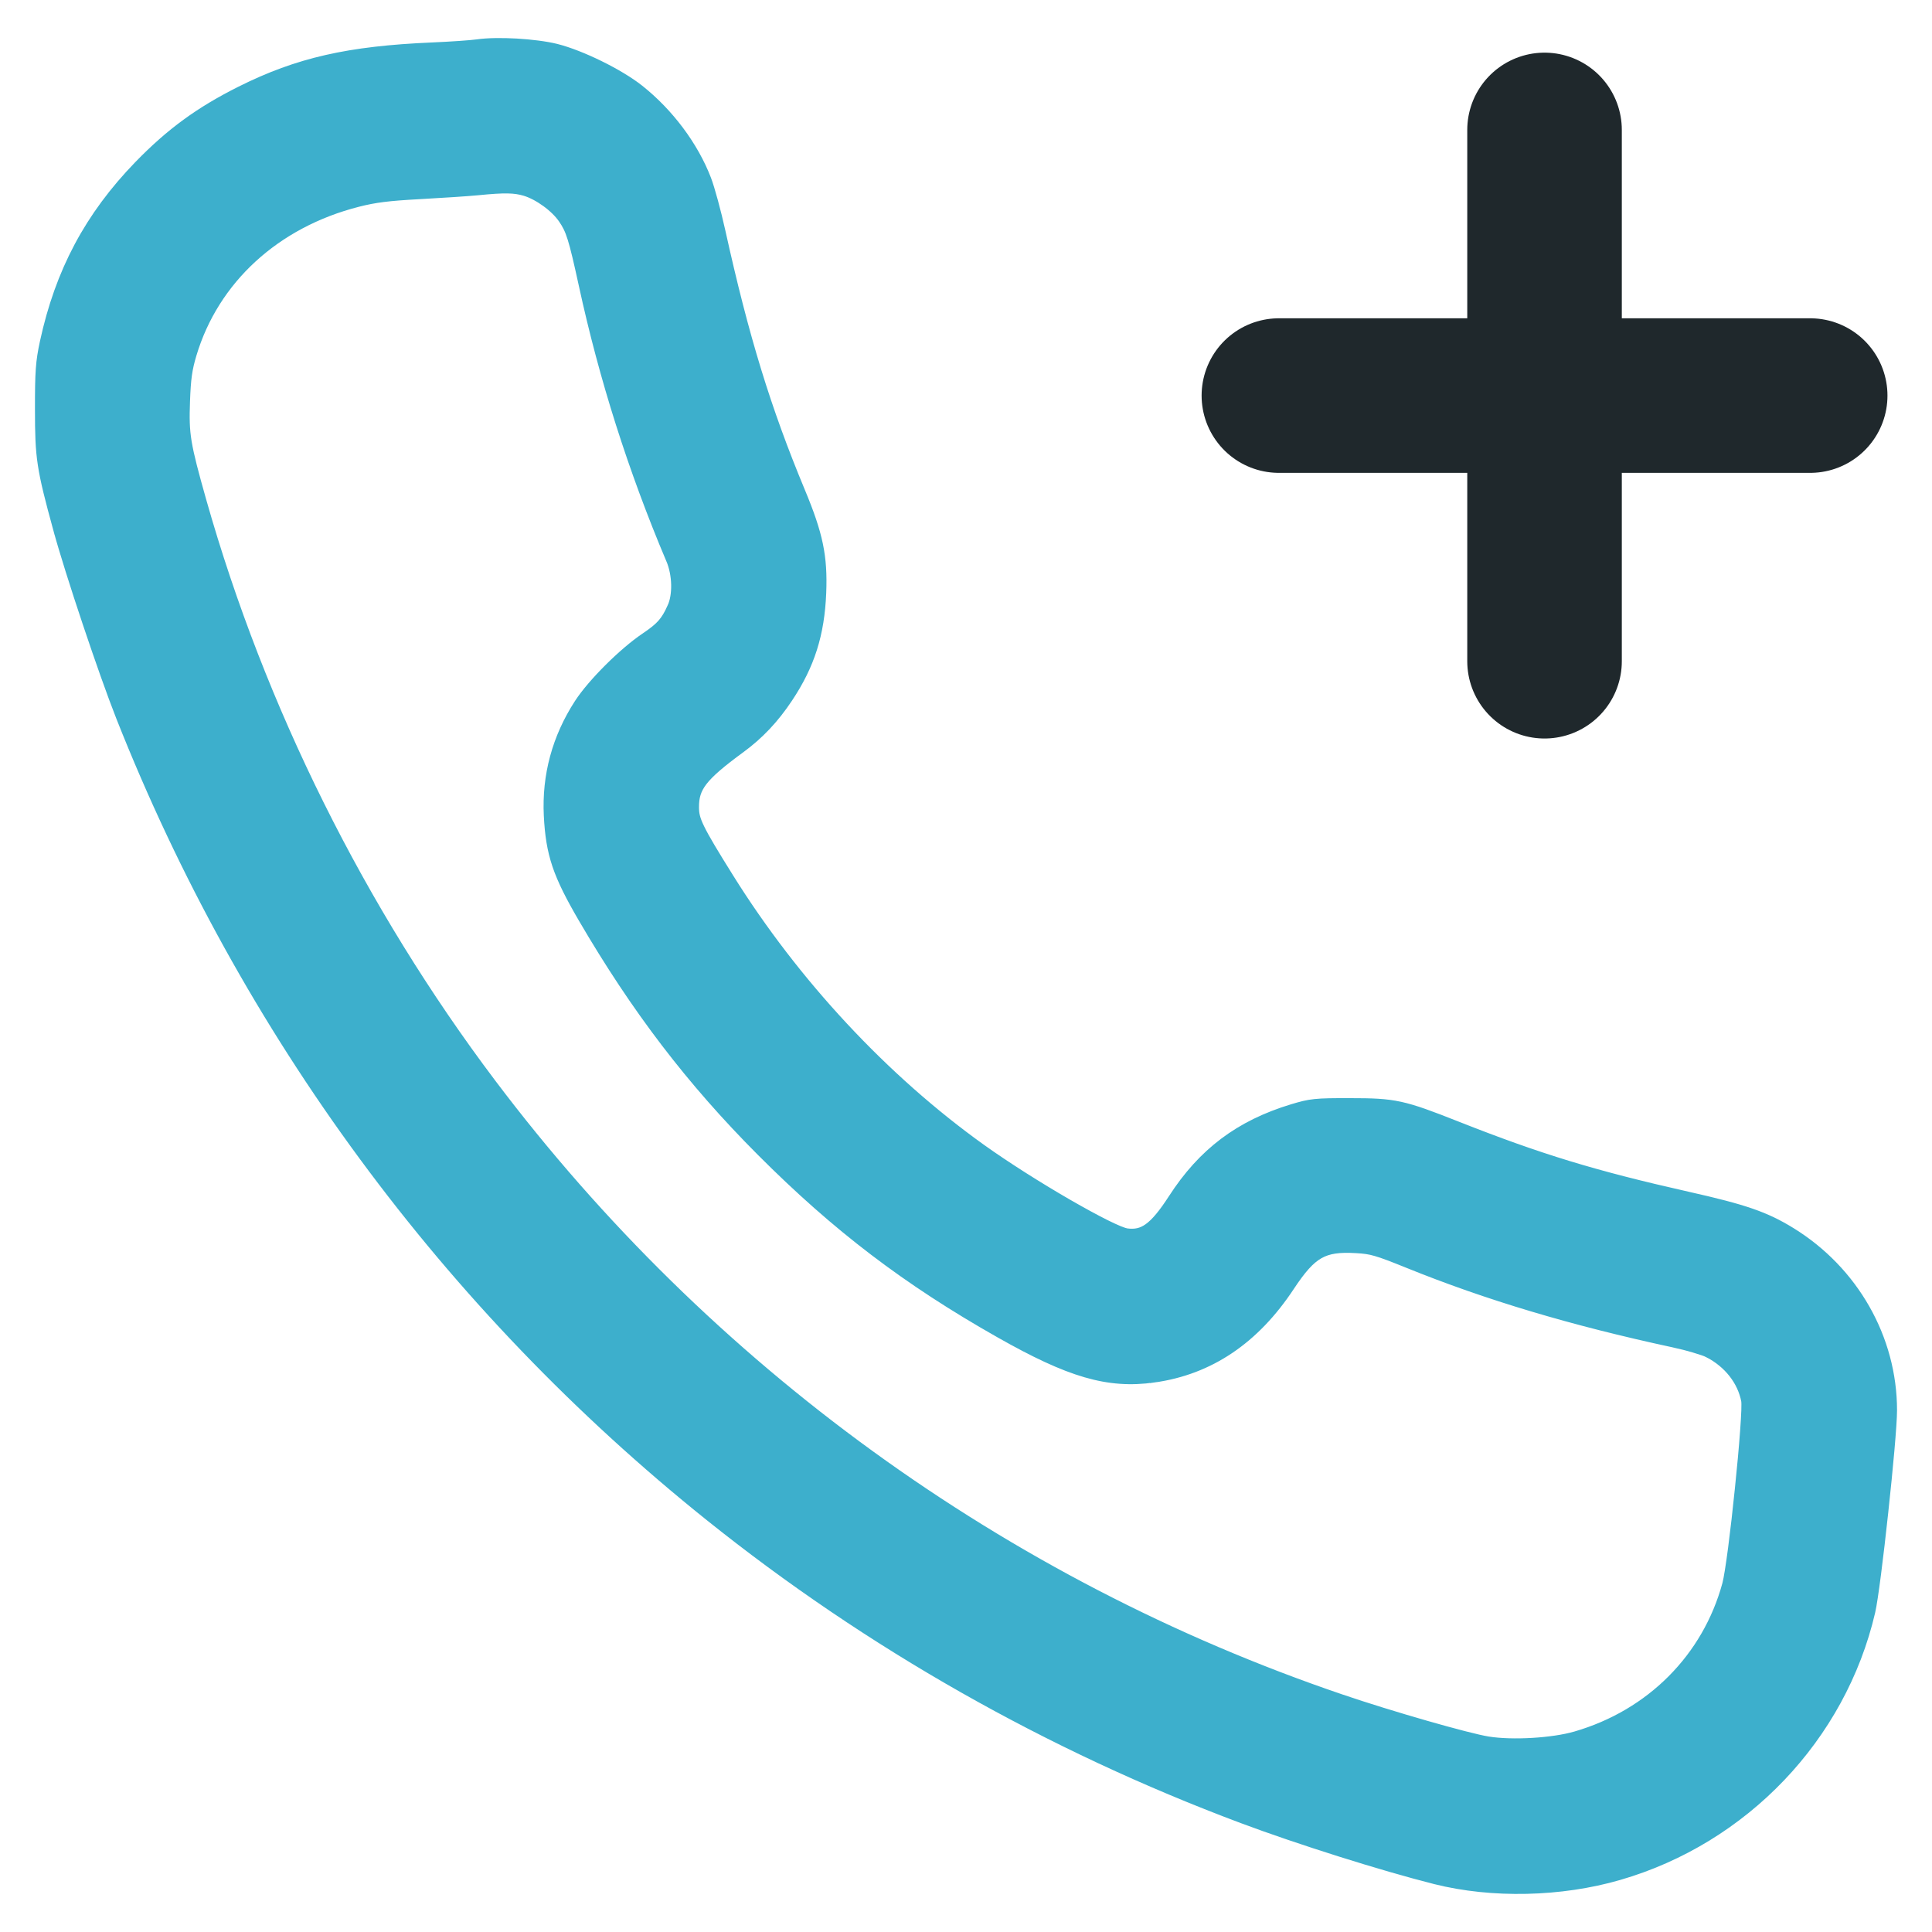 <svg width="40" height="40" viewBox="0 0 40 40" fill="none" xmlns="http://www.w3.org/2000/svg">
<path d="M9.887 0.914L9.887 0.914C9.759 0.933 9.337 0.962 8.948 0.979C7.217 1.053 6.168 1.291 4.984 1.883L4.984 1.883C4.13 2.311 3.53 2.75 2.875 3.424C1.851 4.481 1.242 5.625 0.925 7.085L0.925 7.085C0.837 7.495 0.823 7.694 0.824 8.475C0.824 8.977 0.831 9.281 0.883 9.619C0.934 9.955 1.028 10.322 1.2 10.951L1.296 10.924L1.2 10.951C1.445 11.851 2.139 13.924 2.503 14.845C5.082 21.367 9.261 27.04 14.694 31.394C17.994 34.038 21.723 36.154 25.722 37.651C26.895 38.09 28.624 38.635 29.717 38.911C30.892 39.206 32.316 39.175 33.518 38.826C36.105 38.077 38.12 35.966 38.725 33.369C38.784 33.117 38.897 32.214 38.994 31.311C39.092 30.409 39.176 29.488 39.176 29.198C39.176 27.711 38.379 26.311 37.079 25.511C36.546 25.183 36.113 25.035 34.938 24.771C33.003 24.335 31.872 23.99 30.166 23.316C29.613 23.097 29.29 22.976 28.989 22.91C28.686 22.844 28.409 22.836 27.954 22.836C27.597 22.835 27.391 22.837 27.228 22.854C27.061 22.871 26.941 22.904 26.755 22.96C25.665 23.291 24.902 23.865 24.286 24.819C24.084 25.131 23.927 25.32 23.779 25.426C23.638 25.527 23.502 25.555 23.326 25.532C23.3 25.528 23.248 25.513 23.169 25.481C23.093 25.449 22.998 25.406 22.889 25.352C22.671 25.243 22.398 25.094 22.101 24.923C21.509 24.581 20.829 24.152 20.317 23.786C18.304 22.345 16.456 20.361 15.091 18.174C14.768 17.657 14.588 17.358 14.488 17.151C14.39 16.951 14.372 16.845 14.372 16.712C14.371 16.501 14.414 16.347 14.547 16.173C14.687 15.992 14.926 15.789 15.332 15.492C15.719 15.208 16.03 14.878 16.316 14.448C16.77 13.765 16.971 13.129 17.006 12.274C17.036 11.52 16.94 11.065 16.571 10.179C15.86 8.471 15.405 6.987 14.919 4.79C14.83 4.388 14.699 3.905 14.626 3.715L14.626 3.715C14.36 3.023 13.85 2.342 13.236 1.854L13.236 1.854C12.823 1.526 12.031 1.137 11.515 1.007L11.515 1.007C11.299 0.953 10.993 0.916 10.694 0.898C10.395 0.881 10.094 0.884 9.887 0.914ZM11.657 4.529L11.657 4.529C11.816 4.761 11.87 4.923 12.081 5.892C12.501 7.828 13.101 9.718 13.888 11.581L13.889 11.581C14.023 11.9 14.03 12.321 13.915 12.574L14.006 12.616L13.915 12.574C13.846 12.726 13.787 12.826 13.709 12.915C13.629 13.005 13.525 13.088 13.359 13.2C12.903 13.507 12.26 14.148 11.988 14.568C11.53 15.274 11.318 16.056 11.359 16.886C11.379 17.279 11.424 17.584 11.532 17.907C11.64 18.227 11.809 18.56 12.072 19.011C13.172 20.895 14.309 22.383 15.765 23.843C17.32 25.401 18.778 26.512 20.701 27.601C22.144 28.419 22.939 28.657 23.893 28.523L23.879 28.424L23.893 28.523C25.043 28.362 25.978 27.729 26.7 26.636C26.938 26.276 27.114 26.074 27.31 25.963C27.503 25.853 27.727 25.824 28.08 25.845C28.243 25.854 28.349 25.867 28.492 25.909C28.639 25.951 28.826 26.023 29.152 26.155C30.791 26.819 32.554 27.346 34.642 27.796C34.791 27.828 34.949 27.868 35.082 27.908C35.219 27.948 35.322 27.984 35.367 28.007L35.413 27.918L35.367 28.007C35.786 28.221 36.073 28.591 36.15 29.002C36.154 29.023 36.156 29.09 36.152 29.205C36.148 29.316 36.139 29.46 36.127 29.628C36.103 29.963 36.064 30.389 36.019 30.822C35.975 31.255 35.925 31.694 35.878 32.054C35.83 32.417 35.787 32.692 35.757 32.803C35.342 34.325 34.18 35.493 32.626 35.945C32.148 36.084 31.316 36.133 30.807 36.052C30.388 35.985 28.792 35.528 27.759 35.176C20.773 32.8 14.632 28.349 10.17 22.428C7.466 18.84 5.392 14.669 4.175 10.377C4.007 9.783 3.916 9.438 3.869 9.155C3.823 8.875 3.821 8.653 3.834 8.306C3.851 7.835 3.879 7.639 3.97 7.336L3.97 7.336C4.433 5.785 5.702 4.617 7.41 4.183C7.763 4.093 8.041 4.058 8.693 4.023C9.154 3.998 9.693 3.962 9.889 3.943C10.447 3.887 10.656 3.893 10.871 3.957C11.007 3.998 11.163 4.08 11.307 4.185C11.451 4.289 11.577 4.412 11.657 4.529Z" fill="#3DAFCC" stroke="#3DAFCC" stroke-width="0.2"/>
<path d="M31.978 2.69V13.69" stroke="#1F282C" stroke-width="3.2" stroke-linecap="round"/>
<path d="M37.478 8.19L26.478 8.19" stroke="#1F282C" stroke-width="3.2" stroke-linecap="round"/>
</svg>
